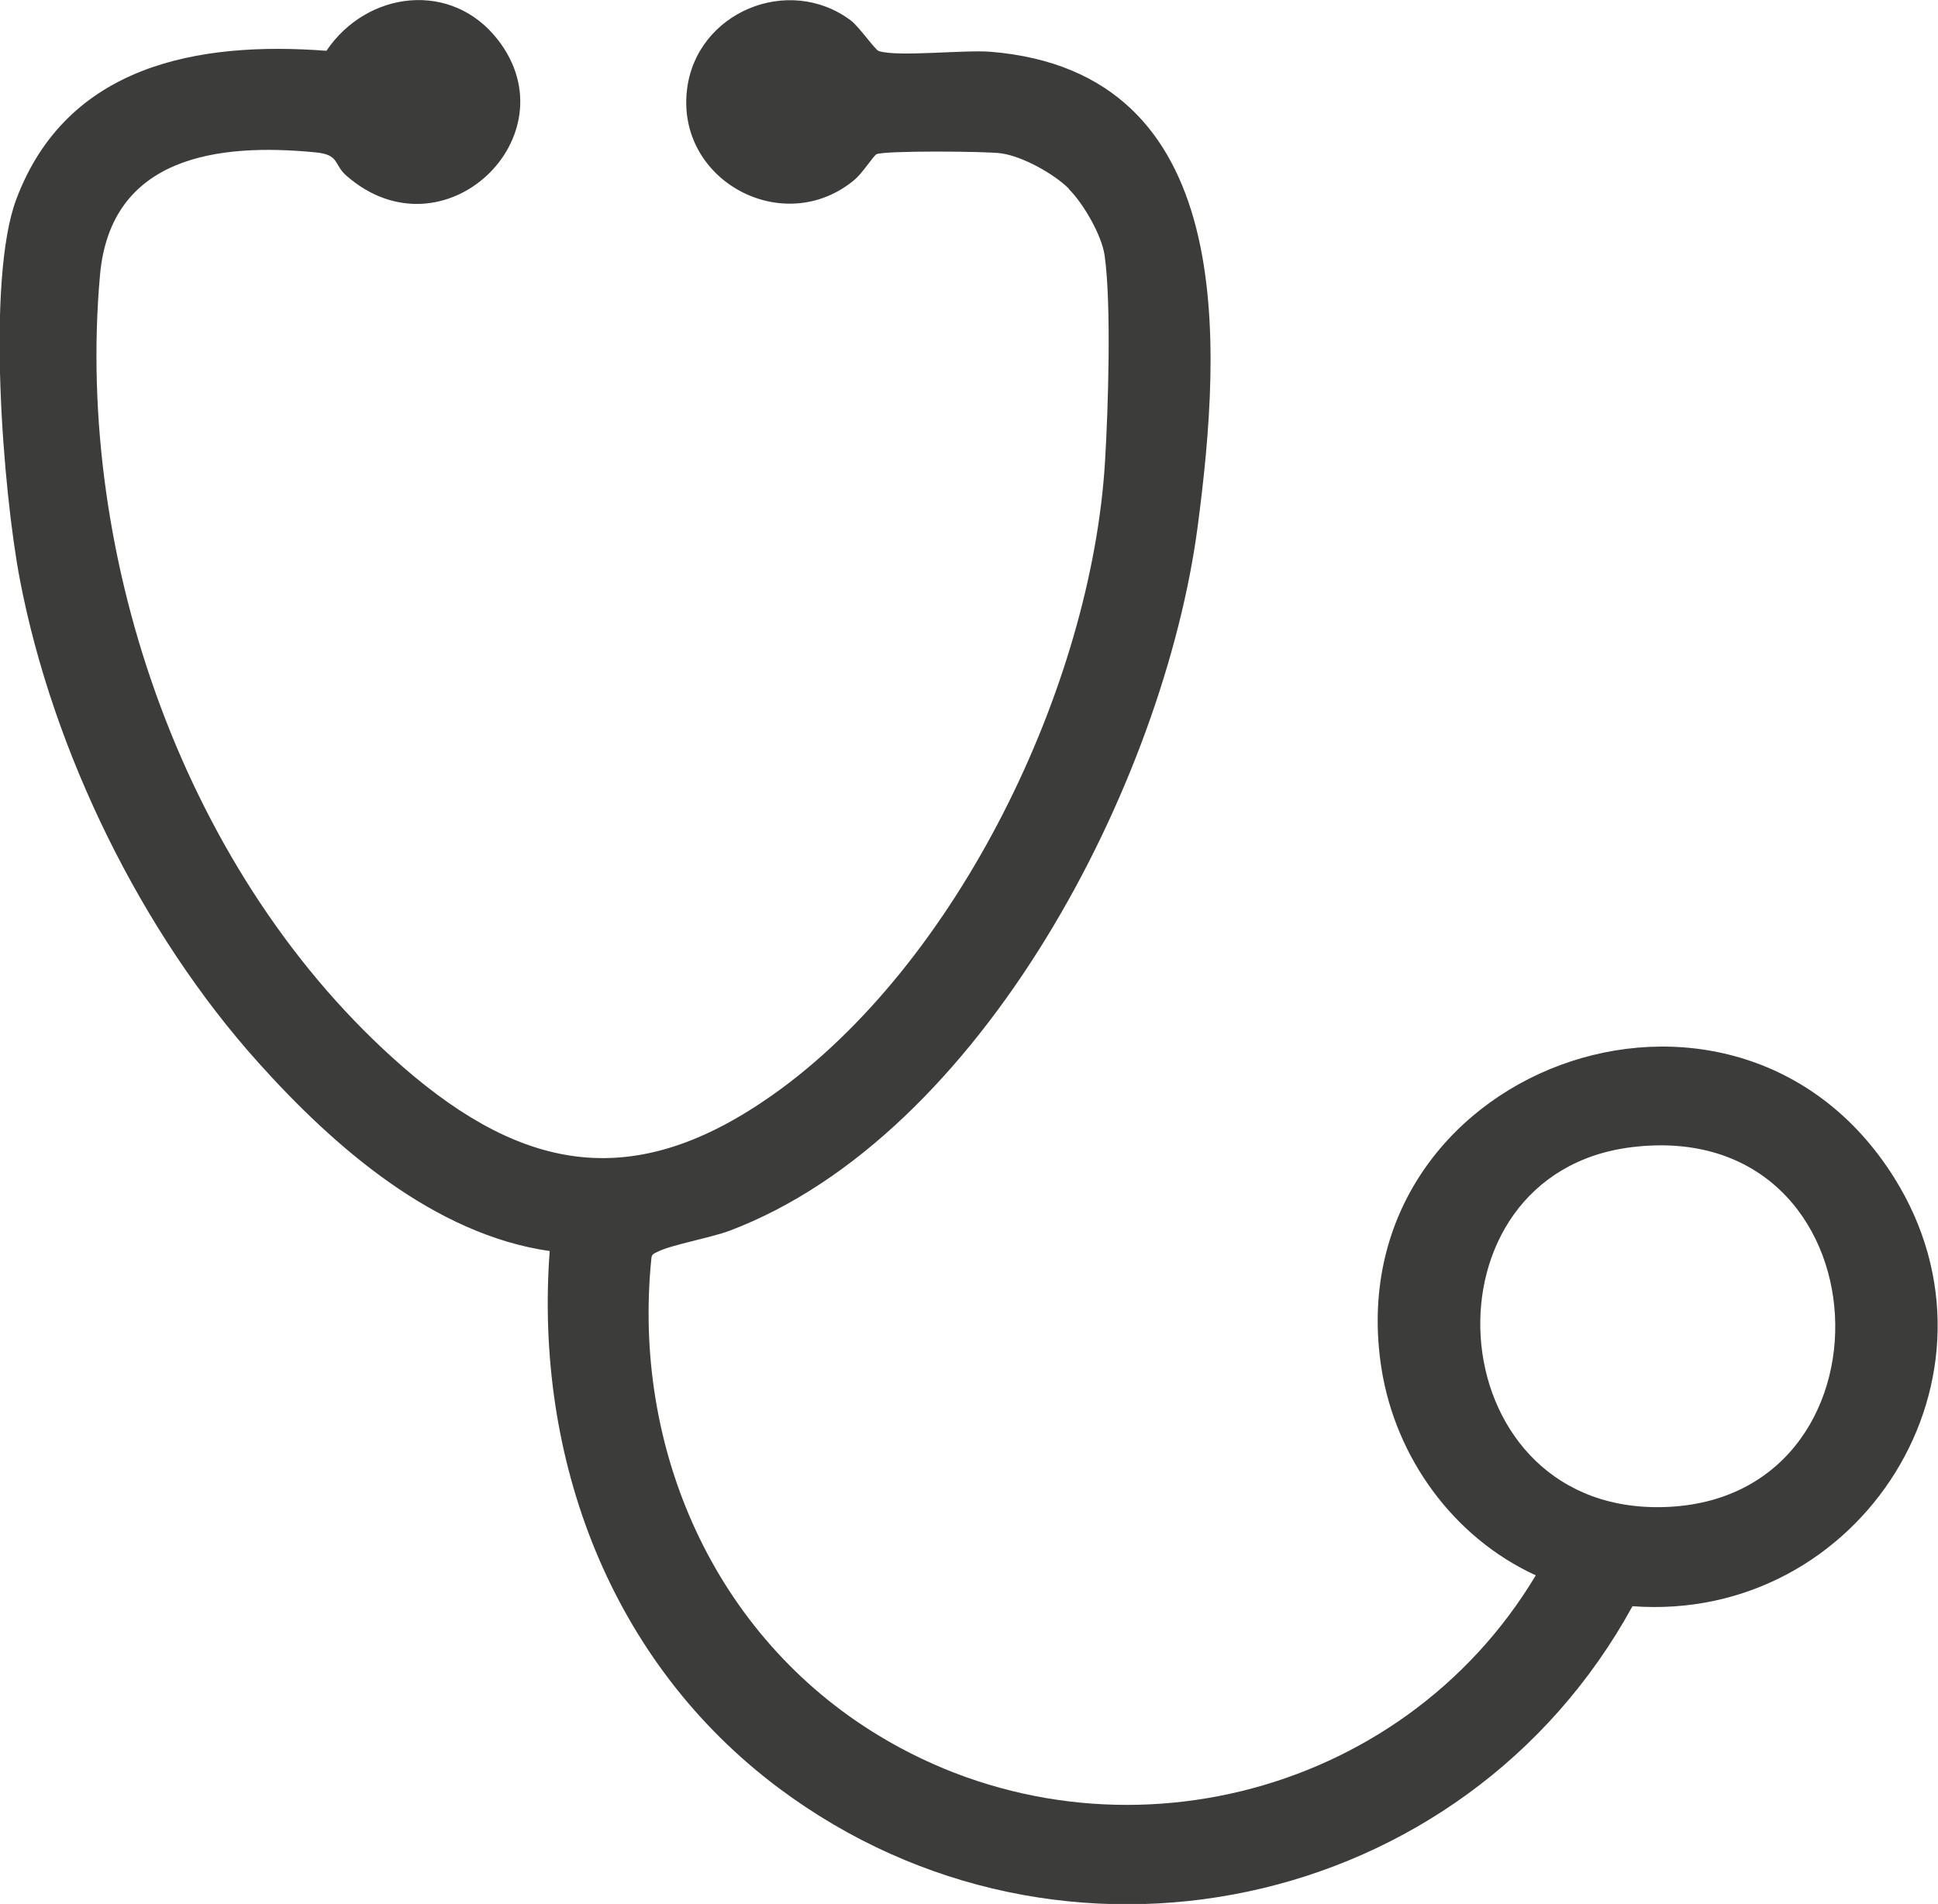<?xml version="1.0" encoding="UTF-8"?>
<svg id="Capa_2" data-name="Capa 2" xmlns="http://www.w3.org/2000/svg" viewBox="0 0 99.21 97.46">
  <defs>
    <style>
      .cls-1 {
        fill: #3c3c3b;
      }
    </style>
  </defs>
  <g id="Capa_1-2" data-name="Capa 1">
    <path class="cls-1" d="M54.72,9.66c-.78-.77-2.36-1.65-3.46-1.81-.74-.11-6.07-.15-6.4.05-.15.09-.72.97-1.1,1.29-3.61,3.04-9.16.08-8.59-4.61.48-3.96,5.2-5.92,8.39-3.53.41.31,1.23,1.49,1.42,1.56.94.32,4.38-.07,5.73.04,12.69,1.04,11.84,14.91,10.6,24.31-1.73,13.08-11.01,31.14-23.96,36.04-.96.36-3.03.73-3.69,1.08-.14.07-.28.1-.31.29-1.01,9.76,3.2,19.36,11.63,24.47,11.55,7,26.73,3.33,33.64-8.2-4.21-1.93-7.18-6.02-7.9-10.59-2.39-15.31,18.05-22.85,26.25-9.76,6.33,10.11-1.71,22.8-13.4,21.93-8.62,15.72-29.24,20.11-43.69,9.32-8.62-6.44-12.53-16.85-11.74-27.5-5.91-.85-11.04-5.33-14.9-9.63-5.99-6.66-10.53-15.92-12.22-24.73-.87-4.55-1.73-15.34-.19-19.47C3.41,3.33,10.12,2.1,16.71,2.6c2.08-3.08,6.42-3.61,8.78-.56,3.83,4.93-2.78,11.29-7.75,6.96-.67-.58-.34-1.08-1.58-1.2-5-.49-10.49.2-11.04,6.27-1.3,14.57,4.41,30.87,15.49,40.53,6.29,5.48,11.94,6.39,18.94,1.45,9.48-6.69,16.34-20.97,17.02-32.45.16-2.64.33-8.02-.02-10.51-.14-1.04-1.1-2.69-1.84-3.42ZM83.55,58.72c-11.05,1.34-10.06,18.47,1.33,18.43,12.69-.04,11.9-20.03-1.33-18.43Z"/>
  </g>
</svg>